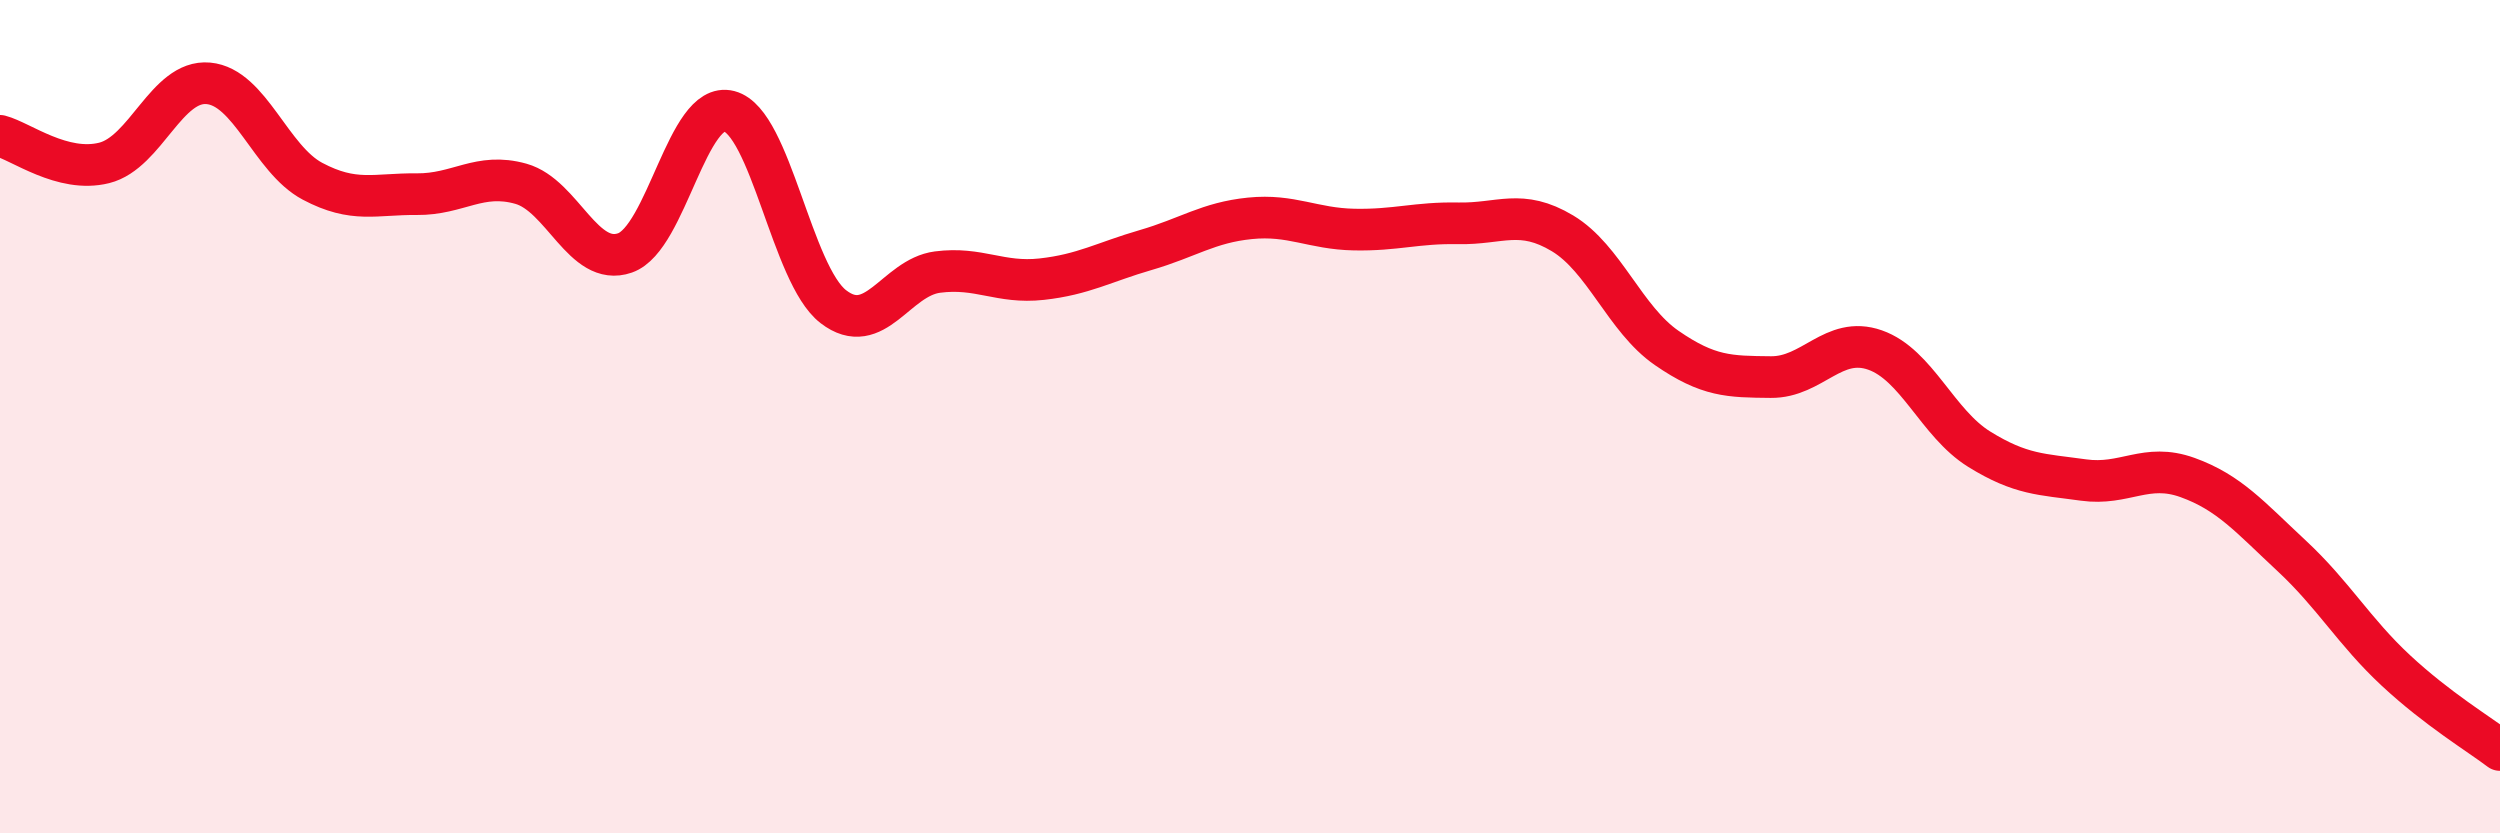 
    <svg width="60" height="20" viewBox="0 0 60 20" xmlns="http://www.w3.org/2000/svg">
      <path
        d="M 0,3.26 C 0.5,3.39 1.5,4.16 2.5,3.91 C 3.5,3.66 4,1.91 5,2 C 6,2.09 6.5,3.82 7.5,4.35 C 8.5,4.88 9,4.65 10,4.66 C 11,4.67 11.5,4.13 12.5,4.41 C 13.5,4.69 14,6.42 15,6.07 C 16,5.72 16.5,2.41 17.5,2.67 C 18.5,2.93 19,6.59 20,7.36 C 21,8.13 21.5,6.66 22.5,6.53 C 23.5,6.4 24,6.81 25,6.7 C 26,6.59 26.5,6.29 27.5,6 C 28.5,5.71 29,5.34 30,5.24 C 31,5.14 31.5,5.49 32.5,5.51 C 33.5,5.53 34,5.34 35,5.36 C 36,5.38 36.5,5 37.5,5.6 C 38.5,6.2 39,7.66 40,8.35 C 41,9.04 41.5,9.04 42.5,9.05 C 43.5,9.06 44,8.05 45,8.4 C 46,8.75 46.5,10.16 47.5,10.78 C 48.5,11.4 49,11.38 50,11.52 C 51,11.66 51.5,11.1 52.5,11.46 C 53.5,11.82 54,12.41 55,13.34 C 56,14.27 56.5,15.16 57.5,16.09 C 58.5,17.02 59.5,17.62 60,18L60 20L0 20Z"
        fill="#EB0A25"
        opacity="0.1"
        stroke-linecap="round"
        stroke-linejoin="round"
      />
      <path
        d="M 0,3.26 C 0.5,3.39 1.5,4.16 2.5,3.91 C 3.5,3.66 4,1.91 5,2 C 6,2.09 6.5,3.82 7.5,4.35 C 8.5,4.88 9,4.65 10,4.66 C 11,4.67 11.5,4.13 12.5,4.41 C 13.5,4.69 14,6.42 15,6.07 C 16,5.72 16.5,2.41 17.5,2.67 C 18.5,2.93 19,6.59 20,7.36 C 21,8.13 21.5,6.66 22.5,6.53 C 23.5,6.4 24,6.81 25,6.7 C 26,6.59 26.5,6.29 27.5,6 C 28.5,5.71 29,5.34 30,5.24 C 31,5.14 31.5,5.49 32.5,5.51 C 33.5,5.53 34,5.34 35,5.36 C 36,5.38 36.5,5 37.5,5.6 C 38.5,6.2 39,7.66 40,8.35 C 41,9.04 41.5,9.04 42.5,9.05 C 43.5,9.06 44,8.05 45,8.4 C 46,8.75 46.5,10.16 47.5,10.78 C 48.5,11.4 49,11.38 50,11.52 C 51,11.66 51.5,11.1 52.5,11.46 C 53.5,11.82 54,12.41 55,13.34 C 56,14.27 56.5,15.16 57.5,16.09 C 58.5,17.02 59.5,17.62 60,18"
        stroke="#EB0A25"
        stroke-width="1"
        fill="none"
        stroke-linecap="round"
        stroke-linejoin="round"
      />
    </svg>
  